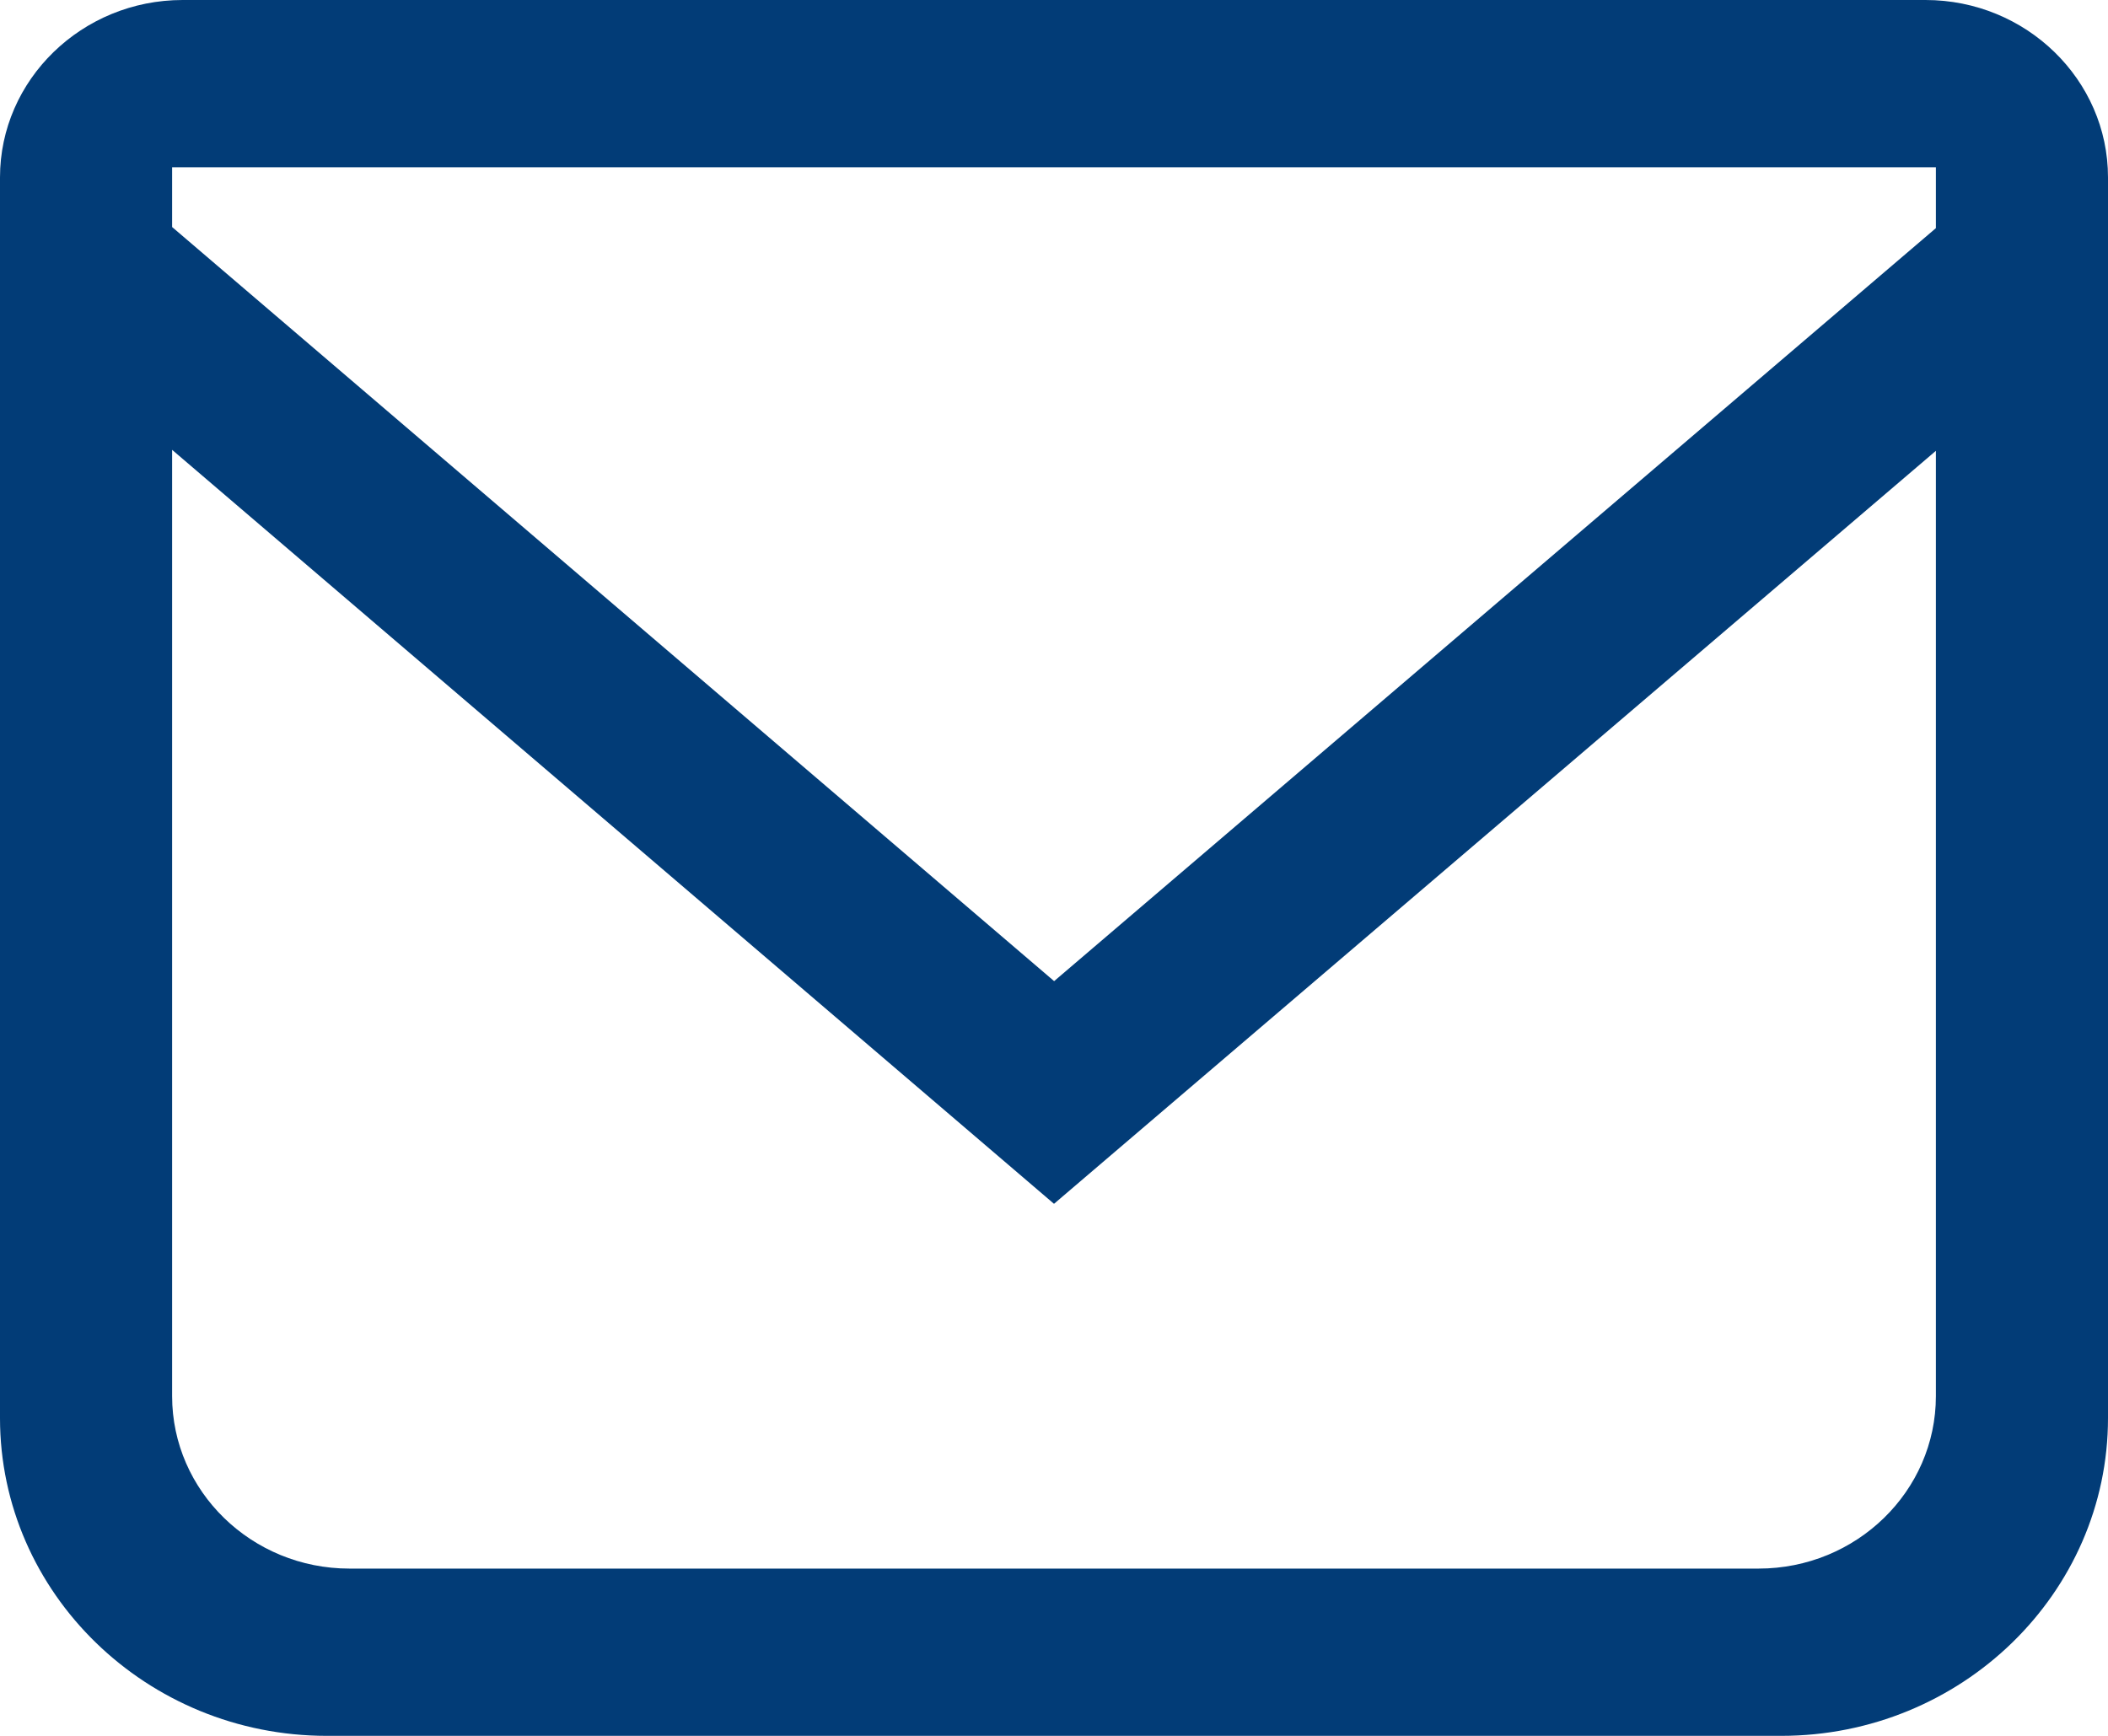 <?xml version="1.0" encoding="UTF-8"?>
<svg width="17px" height="14px" viewBox="0 0 17 14" version="1.1" xmlns="http://www.w3.org/2000/svg" xmlns:xlink="http://www.w3.org/1999/xlink">
    <!-- Generator: Sketch 50 (54983) - http://www.bohemiancoding.com/sketch -->
    <title>117</title>
    <desc>Created with Sketch.</desc>
    <defs></defs>
    <g id="Page-2" stroke="none" stroke-width="1" fill="none" fill-rule="evenodd">
        <g id="Home" transform="translate(-1081, -12)" fill="#023C77">
            <g id="Group-3" transform="translate(393, 10)">
                <path d="M689.388,3.831 L696.501,9.913 L703.612,3.84 L703.612,3.349 L689.388,3.349 L689.388,3.831 Z M689.388,13.26 C689.388,14.027 690.03,14.651 690.818,14.651 L702.182,14.651 C702.971,14.651 703.612,14.027 703.612,13.26 L703.612,5.636 L696.5,11.709 L689.388,5.628 L689.388,13.26 Z M690.636,16 C689.183,16 688,14.85 688,13.437 L688,3.431 C688,2.643 688.661,2 689.473,2 L703.528,2 C704.34,2 705,2.643 705,3.431 L705,13.437 C705,14.85 703.818,16 702.364,16 L690.636,16 Z" id="117"></path>
            </g>
        </g>
    </g>
</svg>